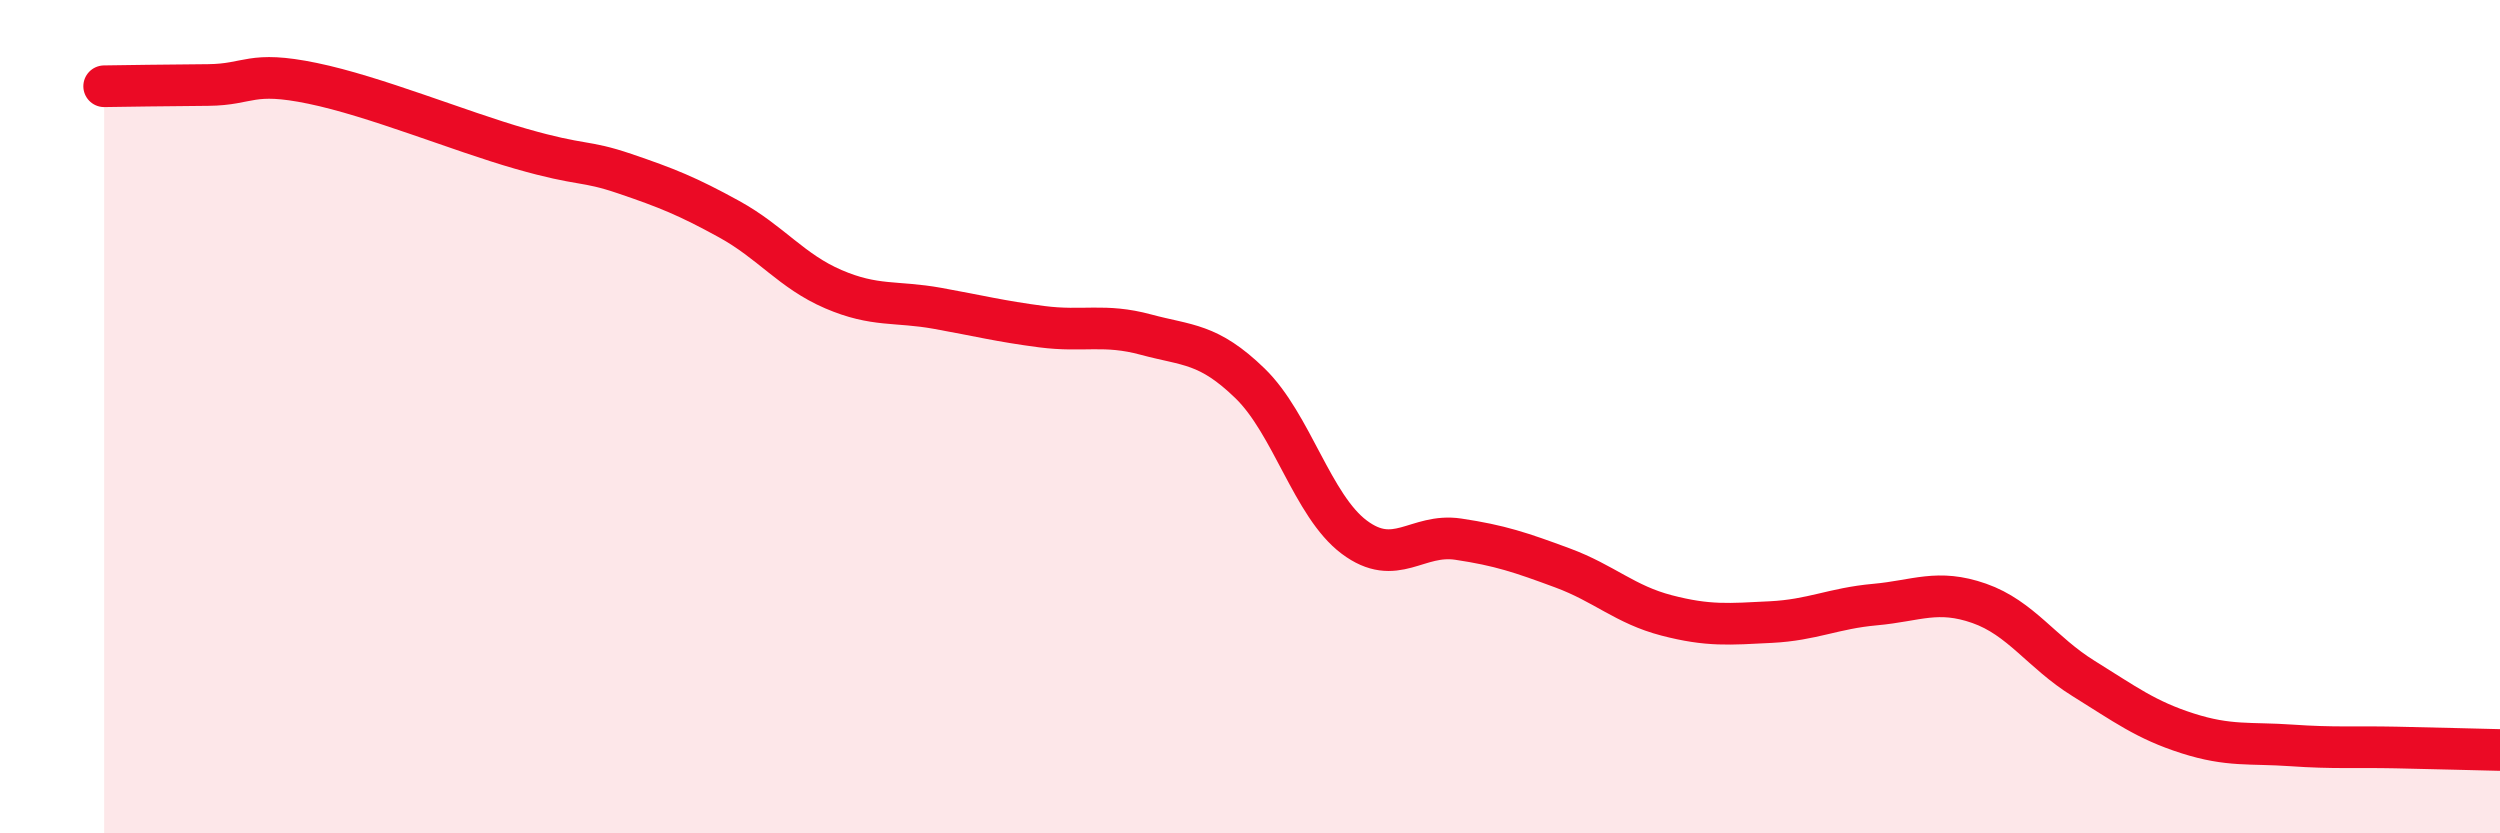 
    <svg width="60" height="20" viewBox="0 0 60 20" xmlns="http://www.w3.org/2000/svg">
      <path
        d="M 2.5,2.07 C 3,2.06 4,2.05 5,2.04 C 6,2.03 6,1.69 7.5,2 C 9,2.31 11,3.14 12.5,3.57 C 14,4 14,3.83 15,4.17 C 16,4.51 16.5,4.71 17.5,5.26 C 18.5,5.81 19,6.51 20,6.94 C 21,7.37 21.5,7.22 22.5,7.4 C 23.5,7.58 24,7.71 25,7.84 C 26,7.97 26.5,7.76 27.5,8.03 C 28.5,8.3 29,8.23 30,9.2 C 31,10.17 31.5,12.14 32.5,12.89 C 33.5,13.64 34,12.79 35,12.94 C 36,13.09 36.5,13.26 37.5,13.63 C 38.5,14 39,14.51 40,14.77 C 41,15.03 41.5,14.98 42.5,14.93 C 43.5,14.88 44,14.6 45,14.51 C 46,14.42 46.5,14.13 47.5,14.48 C 48.5,14.83 49,15.66 50,16.28 C 51,16.9 51.5,17.28 52.5,17.6 C 53.5,17.92 54,17.82 55,17.89 C 56,17.96 56.5,17.92 57.5,17.94 C 58.5,17.96 59.5,17.99 60,18L60 20L2.5 20Z"
        fill="#EB0A25"
        opacity="0.1"
        stroke-linecap="round"
        stroke-linejoin="round"
      />
      <path
        d="M 2.5,2.07 C 3,2.06 4,2.05 5,2.04 C 6,2.03 6,1.69 7.5,2 C 9,2.31 11,3.14 12.5,3.57 C 14,4 14,3.83 15,4.17 C 16,4.51 16.5,4.71 17.5,5.26 C 18.5,5.81 19,6.51 20,6.94 C 21,7.37 21.5,7.22 22.5,7.4 C 23.5,7.58 24,7.71 25,7.84 C 26,7.97 26.5,7.76 27.5,8.03 C 28.5,8.3 29,8.23 30,9.2 C 31,10.17 31.5,12.14 32.5,12.89 C 33.5,13.64 34,12.79 35,12.94 C 36,13.09 36.5,13.26 37.5,13.63 C 38.5,14 39,14.51 40,14.77 C 41,15.03 41.5,14.98 42.5,14.93 C 43.5,14.88 44,14.6 45,14.51 C 46,14.42 46.5,14.13 47.5,14.48 C 48.5,14.83 49,15.66 50,16.28 C 51,16.9 51.5,17.28 52.5,17.6 C 53.5,17.92 54,17.82 55,17.89 C 56,17.96 56.5,17.92 57.5,17.94 C 58.5,17.96 59.5,17.99 60,18"
        stroke="#EB0A25"
        stroke-width="1"
        fill="none"
        stroke-linecap="round"
        stroke-linejoin="round"
      />
    </svg>
  